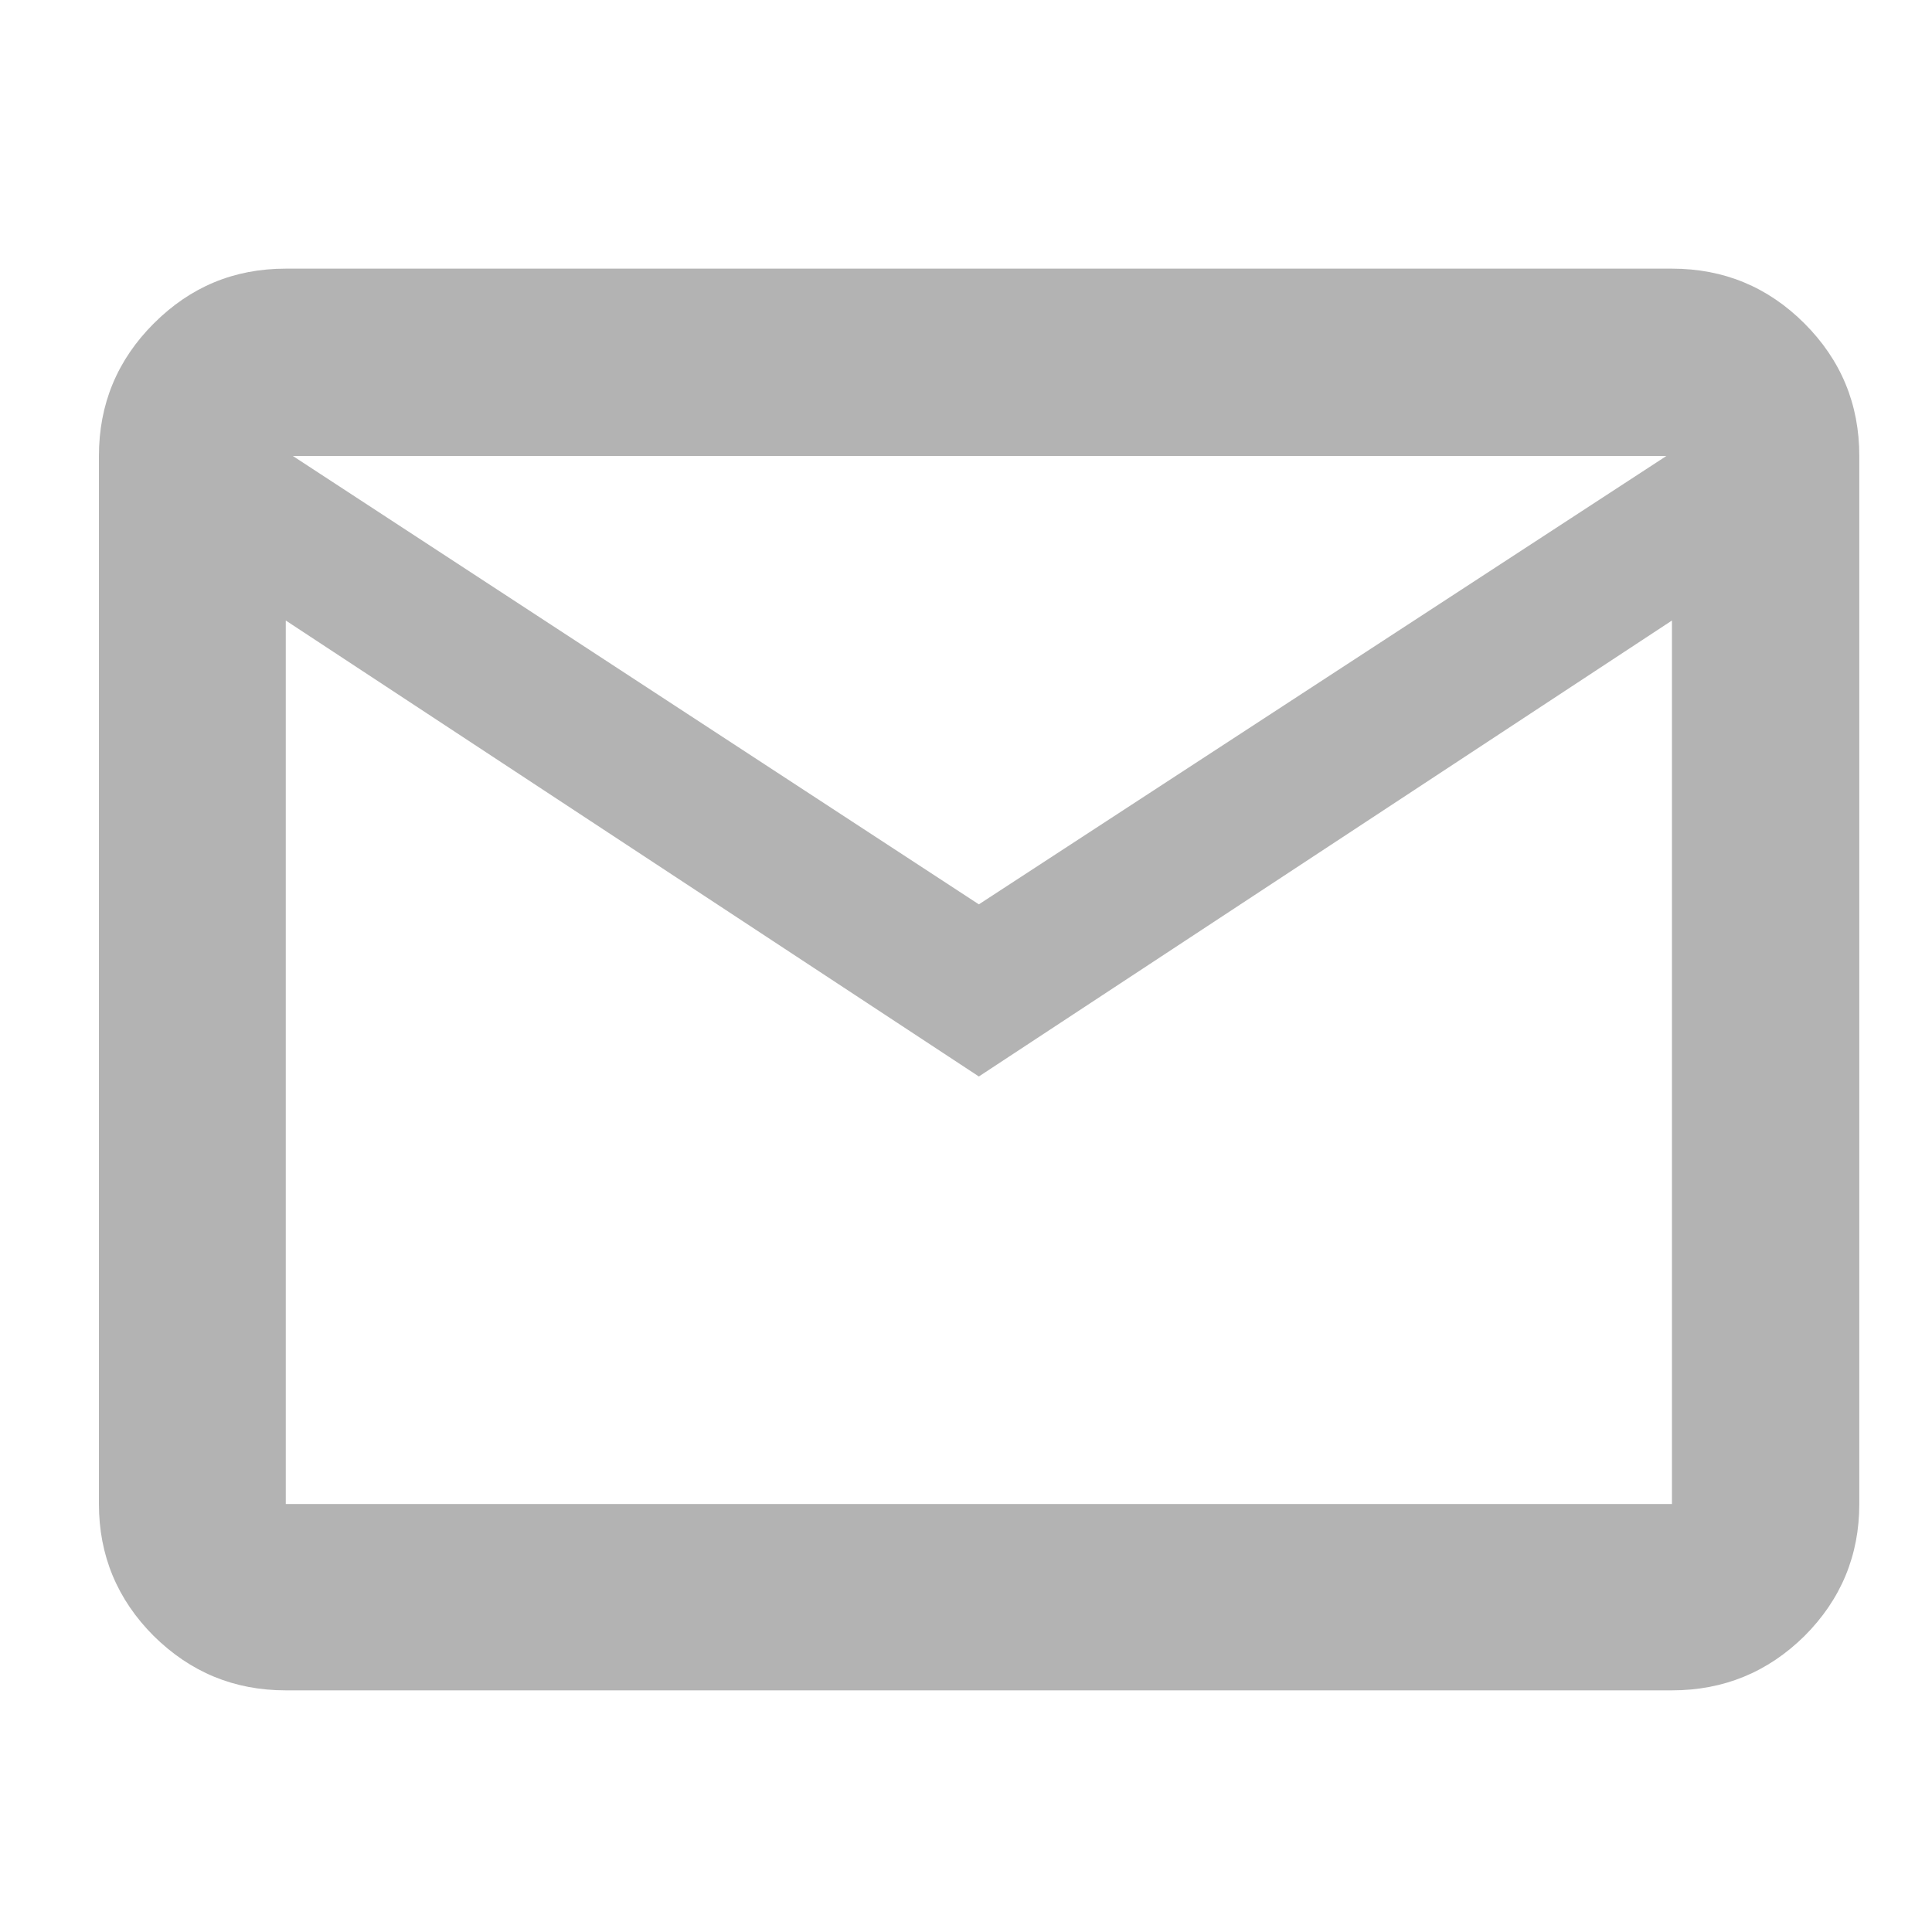 <?xml version="1.0" encoding="UTF-8" standalone="no"?>
<!-- Created with PhotoLine 23.02 (www.pl32.com) -->
<svg xmlns="http://www.w3.org/2000/svg" xmlns:xlink="http://www.w3.org/1999/xlink" width="32" height="32" viewBox="0 0 32 32" version="1.1">
  <g transform="matrix(0.841 0 0 -0.841 -0.607 33.052)">
    <path fill="#b3b3b3" d="M6.35 6.01 C5.33 6.01 4.47 6.37 3.75 7.08 C3.03 7.8 2.67 8.67 2.67 9.68 L2.67 30.32 C2.67 31.34 3.03 32.21 3.75 32.93 C4.47 33.65 5.33 34.01 6.35 34.01 L33.65 34.01 C34.67 34.01 35.54 33.65 36.26 32.93 C36.98 32.21 37.34 31.34 37.34 30.32 L37.34 9.68 C37.34 8.67 36.98 7.8 36.26 7.08 C35.54 6.37 34.67 6.01 33.65 6.01 Z M20 18.1 L6.35 27.08 L6.35 9.68 L33.65 9.68 L33.65 27.08 Z M20 21.49 L33.54 30.32 L6.49 30.32 Z M6.35 27.08 L6.35 30.32 L6.35 9.68 Z"></path>
  </g>
</svg>
